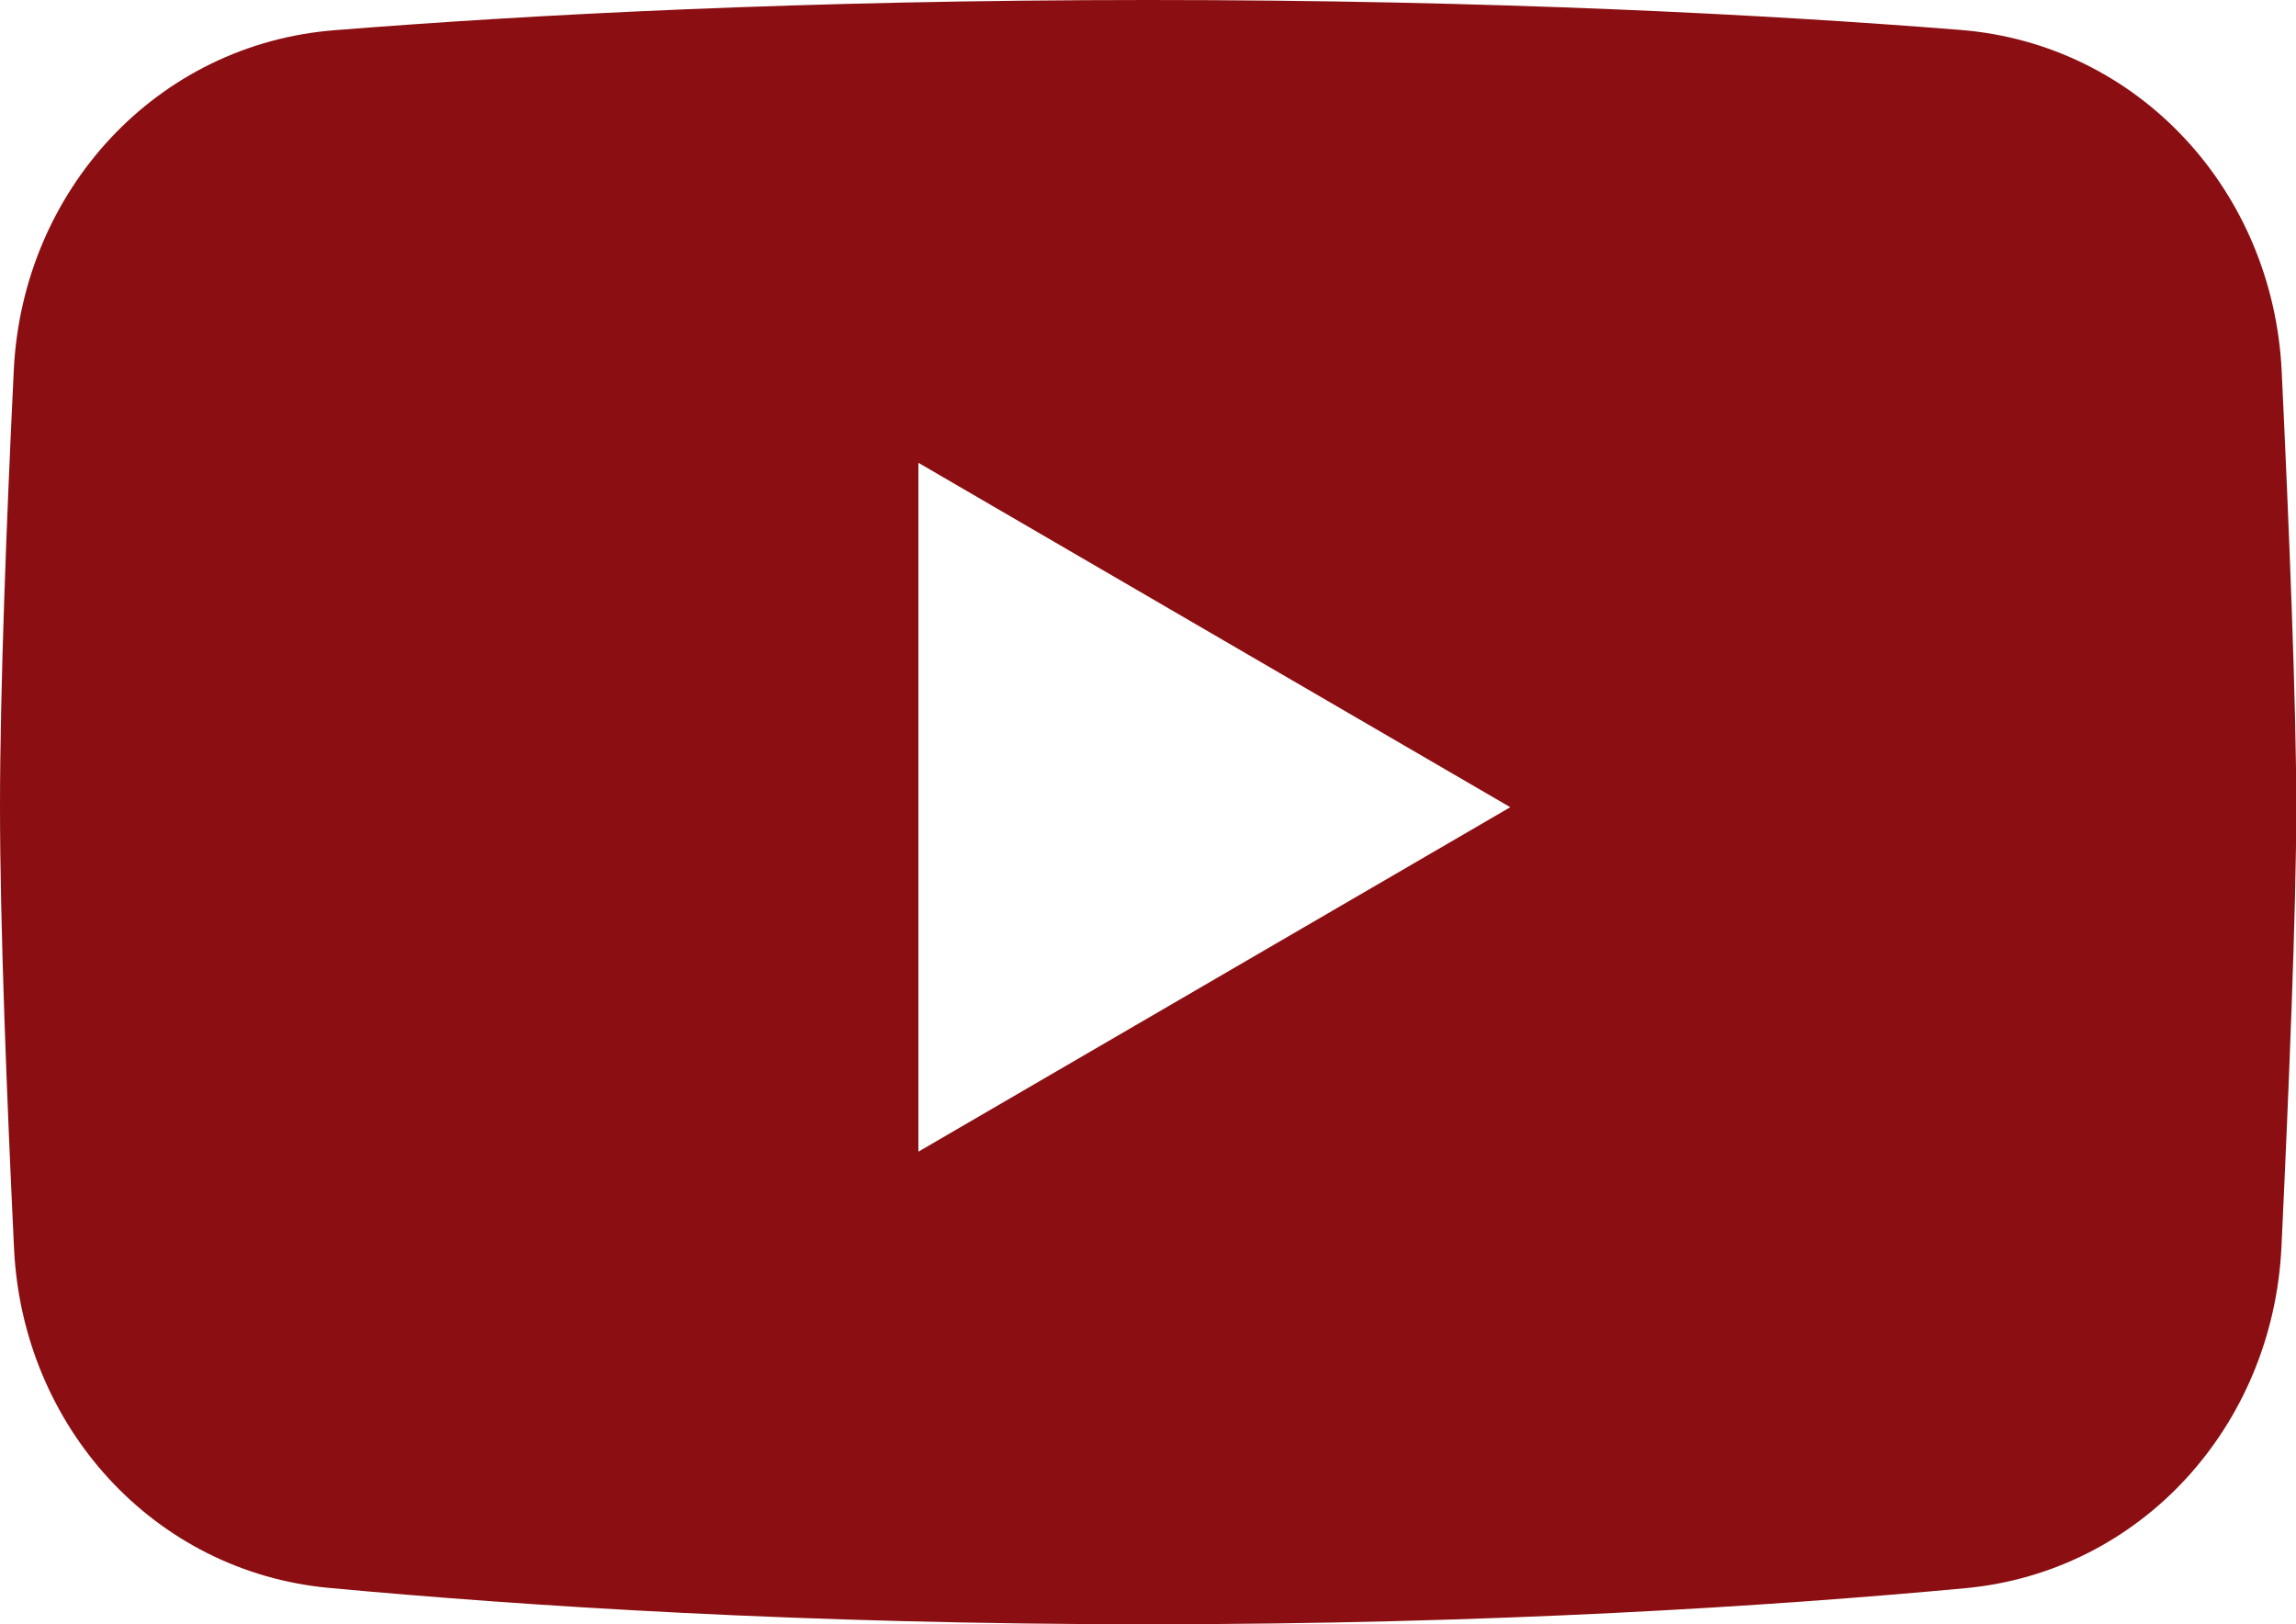 <svg width="41" height="29" viewBox="0 0 41 29" fill="none" xmlns="http://www.w3.org/2000/svg">
<g clip-path="url(#clip0_42_710)">
<path fill-rule="evenodd" clip-rule="evenodd" d="M5.977 0.539C2.802 0.787 0.401 3.397 0.246 6.61C0.118 9.257 0 12.304 0 14.408C0 16.512 0.123 19.628 0.251 22.298C0.405 25.469 2.747 28.061 5.877 28.351C9.343 28.673 14.355 29 20.5 29C26.645 29 31.629 28.678 35.096 28.356C38.239 28.061 40.585 25.456 40.74 22.27C40.872 19.462 41.005 16.245 41.005 14.408C41.005 12.571 40.877 9.427 40.745 6.638C40.595 3.411 38.189 0.787 35.005 0.534C31.593 0.262 26.677 0 20.505 0C14.332 0 9.384 0.267 5.977 0.539ZM16.4 8.263L26.969 14.412L16.4 20.562V8.258V8.263Z" fill="#8B0F12"/>
</g>
<defs>
<clipPath id="clip0_42_710">
<rect width="41" height="29" fill="white"/>
</clipPath>
</defs>
</svg>
